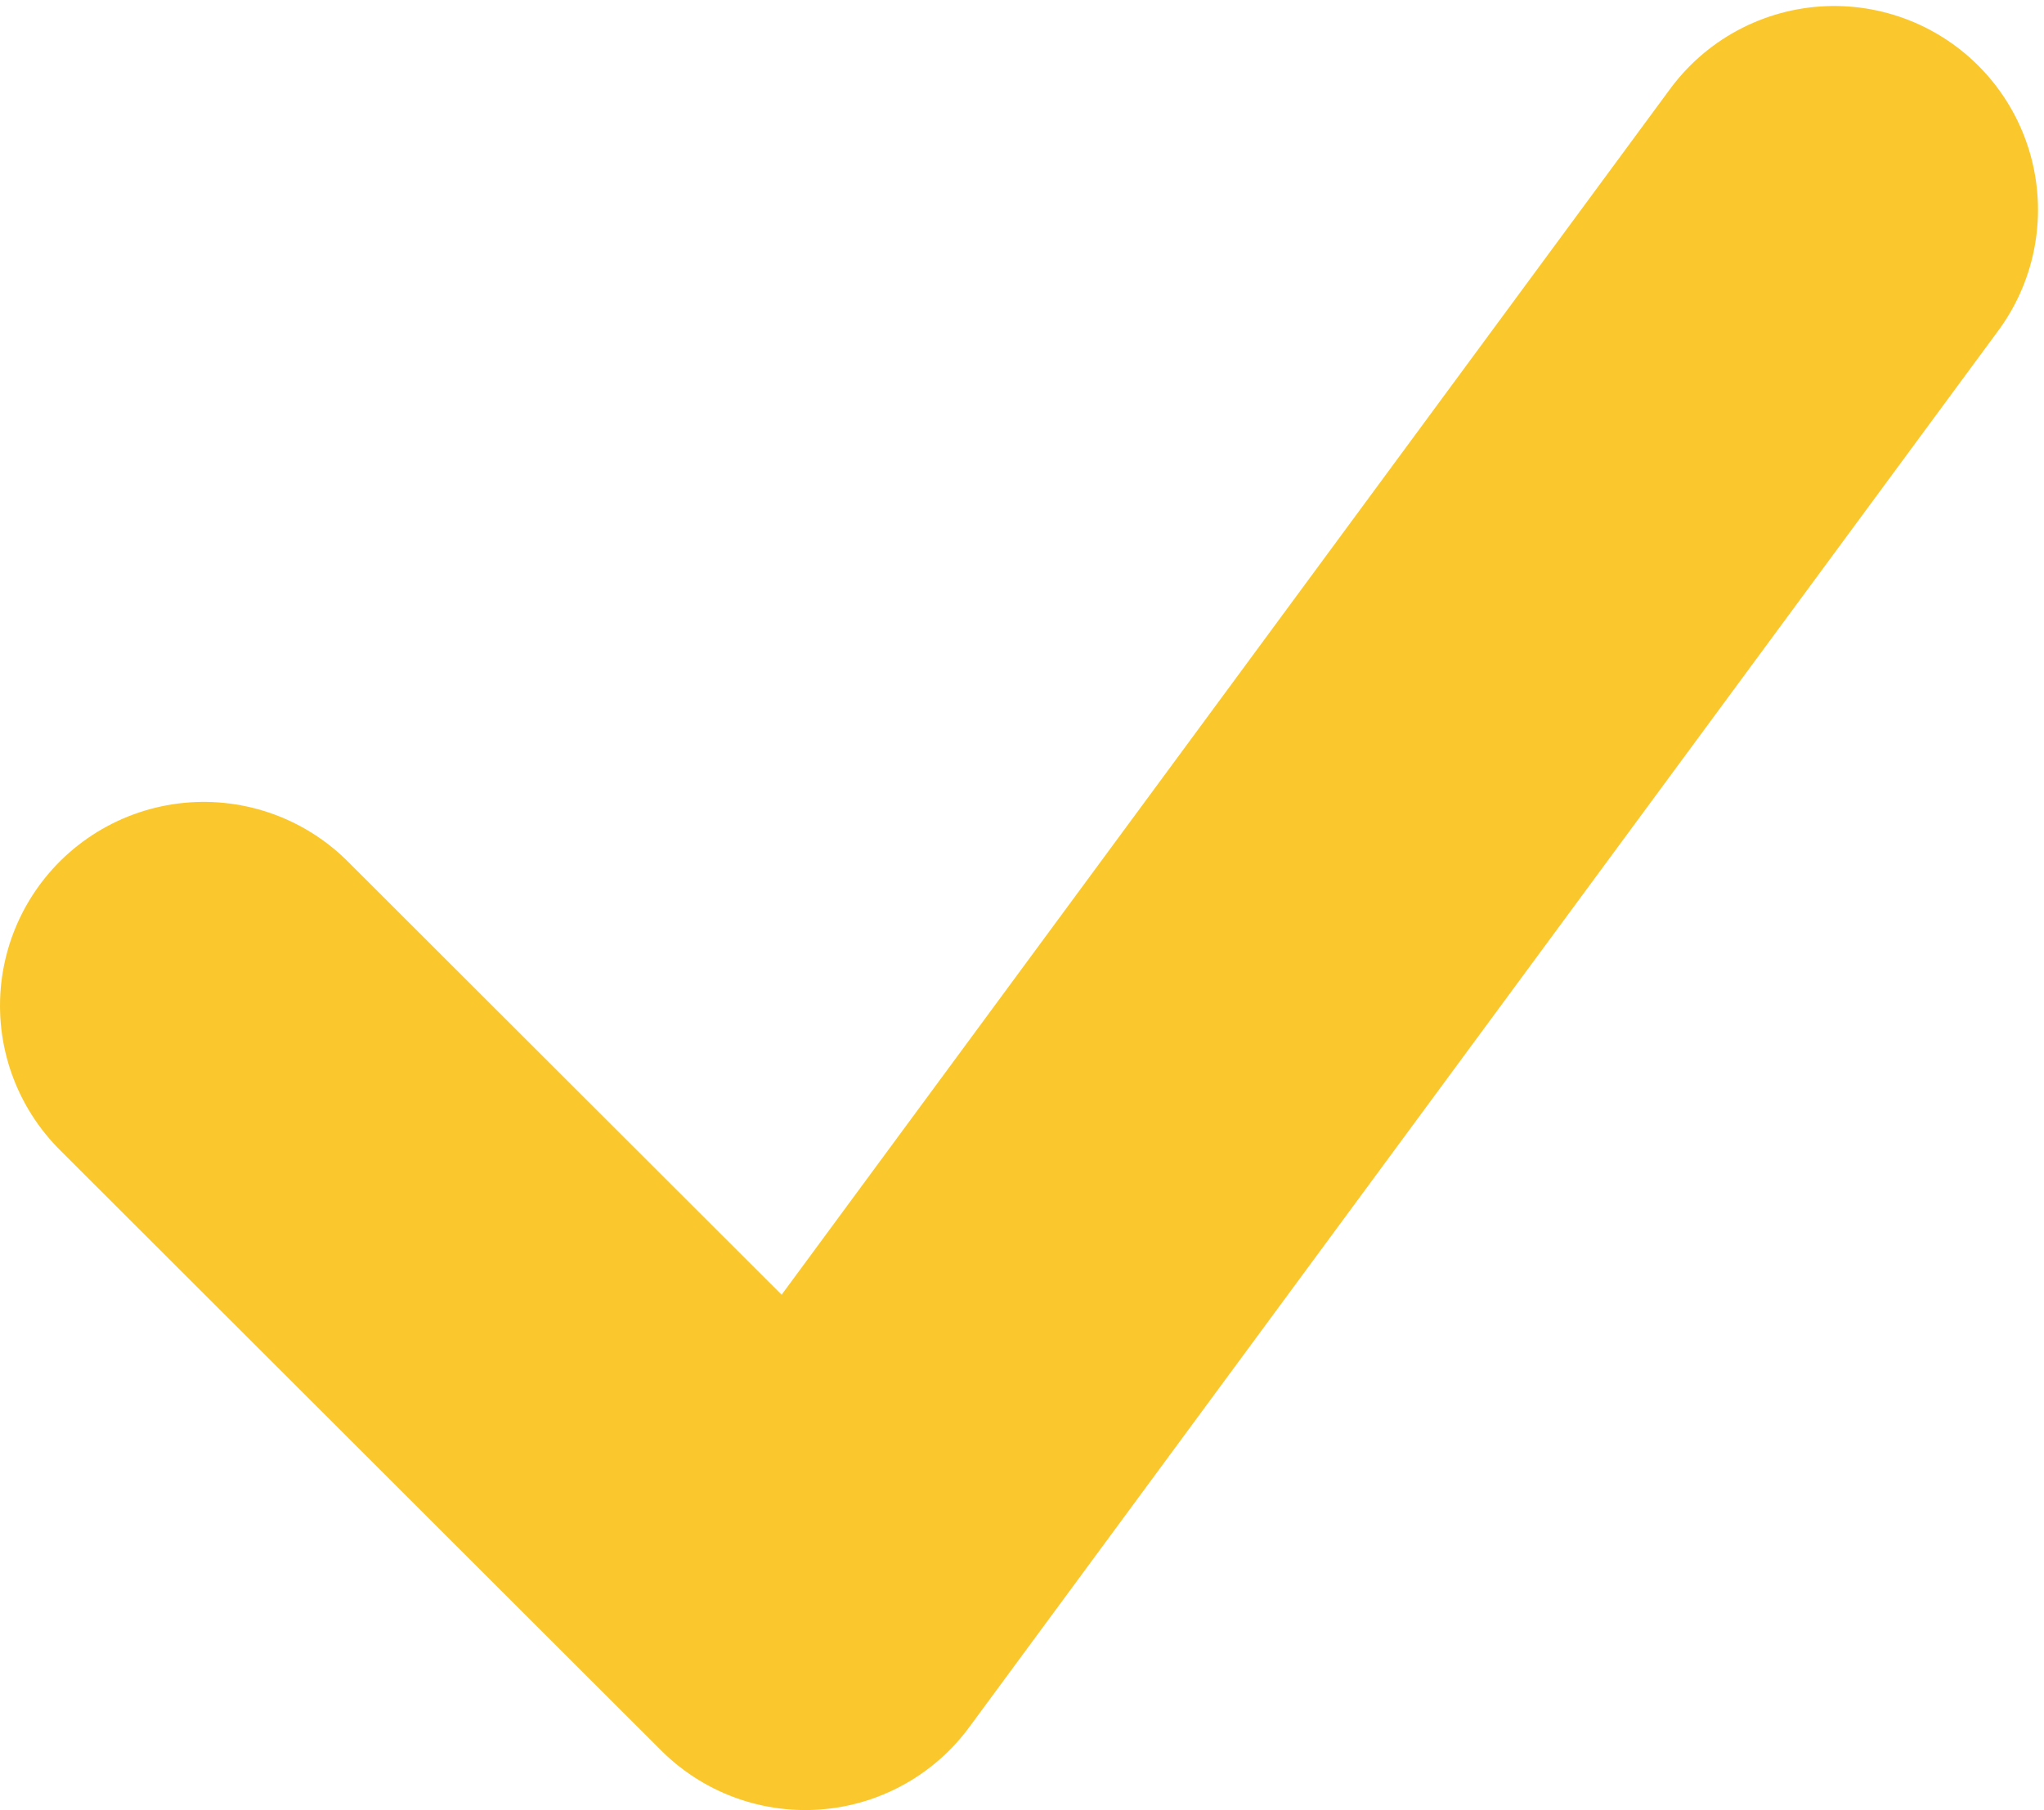 <?xml version="1.0" encoding="UTF-8"?> <svg xmlns="http://www.w3.org/2000/svg" width="341" height="302" viewBox="0 0 341 302" fill="none"> <path d="M34 167.791L134.33 268L306 35" stroke="#FAC82D" stroke-width="68" stroke-linecap="round" stroke-linejoin="round"></path> </svg> 